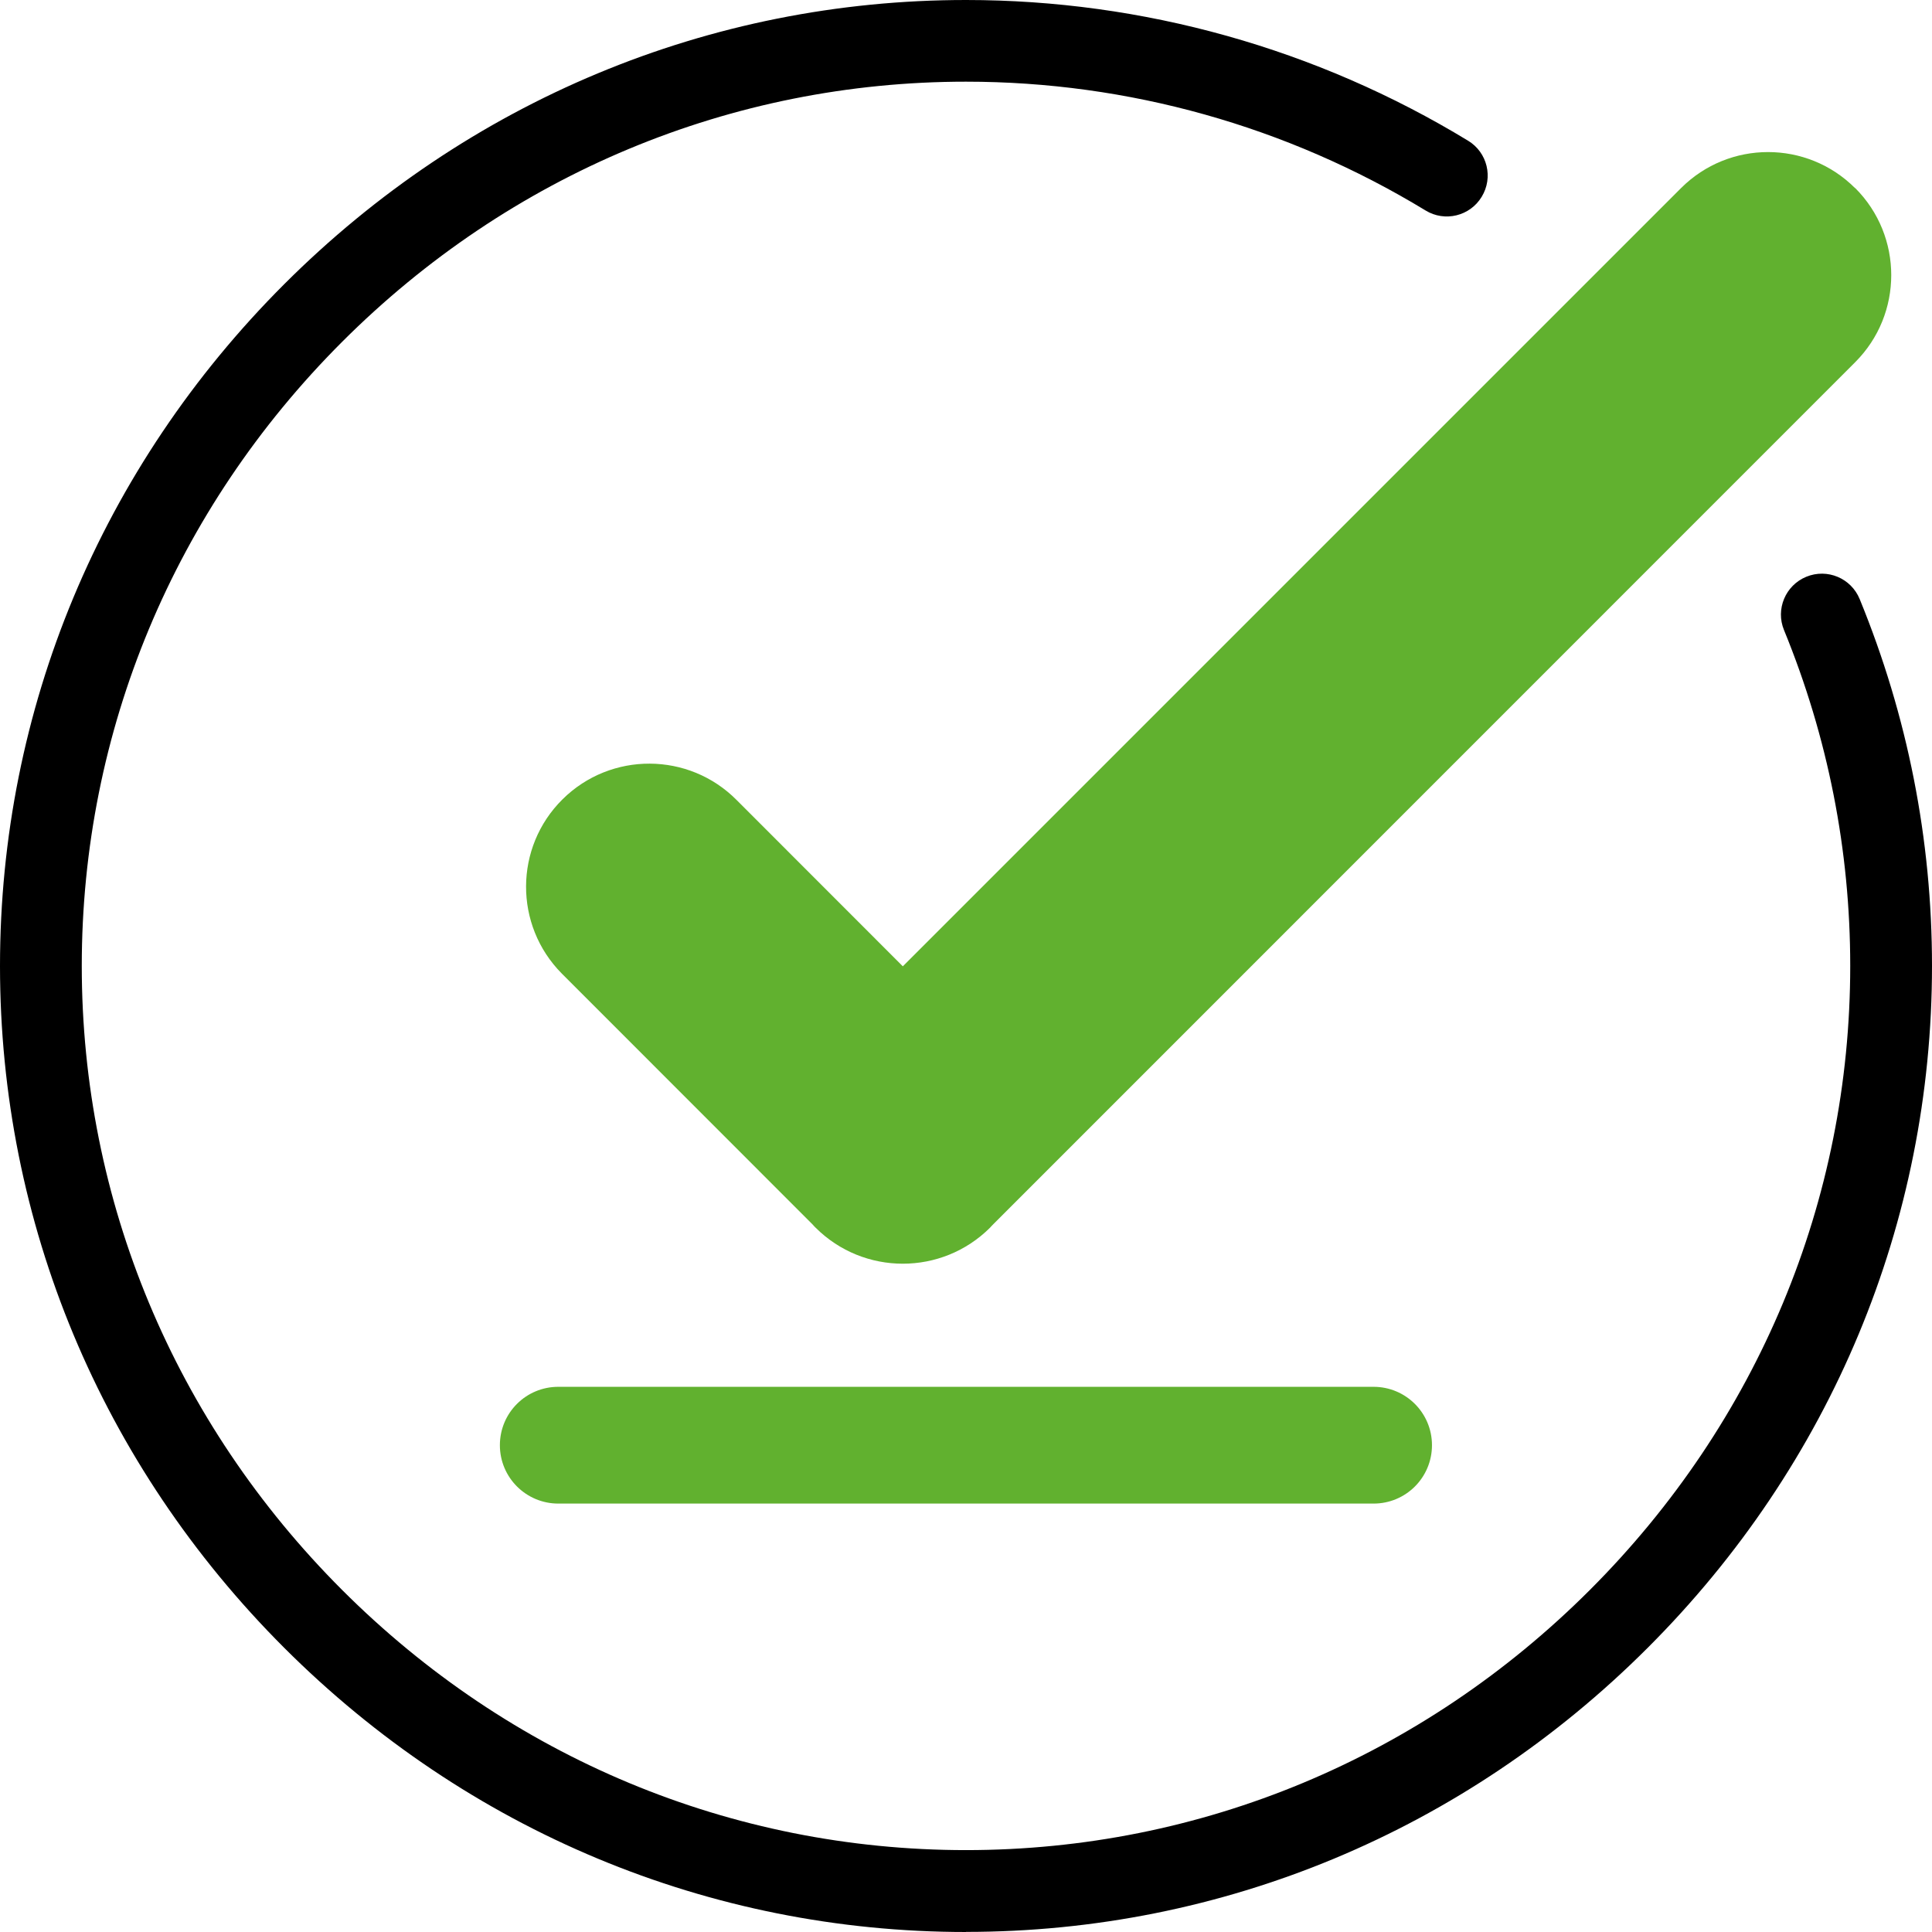 <svg width="80" height="80" viewBox="0 0 80 80" fill="none" xmlns="http://www.w3.org/2000/svg">
<path d="M56.877 62.26H23.117C21.784 62.26 20.699 61.18 20.699 59.842C20.699 58.505 21.779 57.425 23.117 57.425H56.877C58.211 57.425 59.295 58.505 59.295 59.842C59.295 61.18 58.215 62.26 56.877 62.26Z" fill="#61B12F"/>
<path d="M40 80C29.383 80 19.358 75.818 11.768 68.232C4.177 60.642 0 50.617 0 40C0 29.383 4.177 19.358 11.768 11.768C19.358 4.182 29.383 0 40 0C47.333 0 54.523 2.013 60.789 5.826C61.589 6.31 61.842 7.35 61.353 8.15C60.869 8.95 59.825 9.203 59.029 8.715C53.292 5.226 46.715 3.382 40 3.382C30.29 3.382 21.113 7.208 14.163 14.158C7.213 21.109 3.386 30.285 3.386 39.996C3.386 49.706 7.213 58.882 14.163 65.833C21.113 72.783 30.29 76.609 40 76.609C49.71 76.609 58.887 72.783 65.837 65.833C72.787 58.882 76.614 49.706 76.614 39.996C76.614 35.205 75.689 30.526 73.872 26.09C73.516 25.228 73.93 24.237 74.796 23.882C75.663 23.526 76.649 23.94 77.005 24.806C78.991 29.65 80 34.761 80 39.996C80 50.612 75.823 60.638 68.232 68.228C60.642 75.818 50.617 79.996 40 79.996V80Z" fill="black"/>
<path d="M76.815 7.79C74.824 5.799 71.598 5.799 69.607 7.79L37.384 40.013L30.505 33.13C28.523 31.13 25.292 31.116 23.292 33.099C21.292 35.081 21.279 38.311 23.261 40.311C23.27 40.32 23.283 40.333 23.292 40.342L33.651 50.706C33.691 50.75 33.726 50.794 33.771 50.834C35.766 52.825 39.001 52.825 40.997 50.834C41.037 50.794 41.072 50.745 41.117 50.706L76.819 14.998C78.81 13.007 78.81 9.777 76.819 7.786L76.815 7.79Z" fill="#61B12F"/>
</svg>
